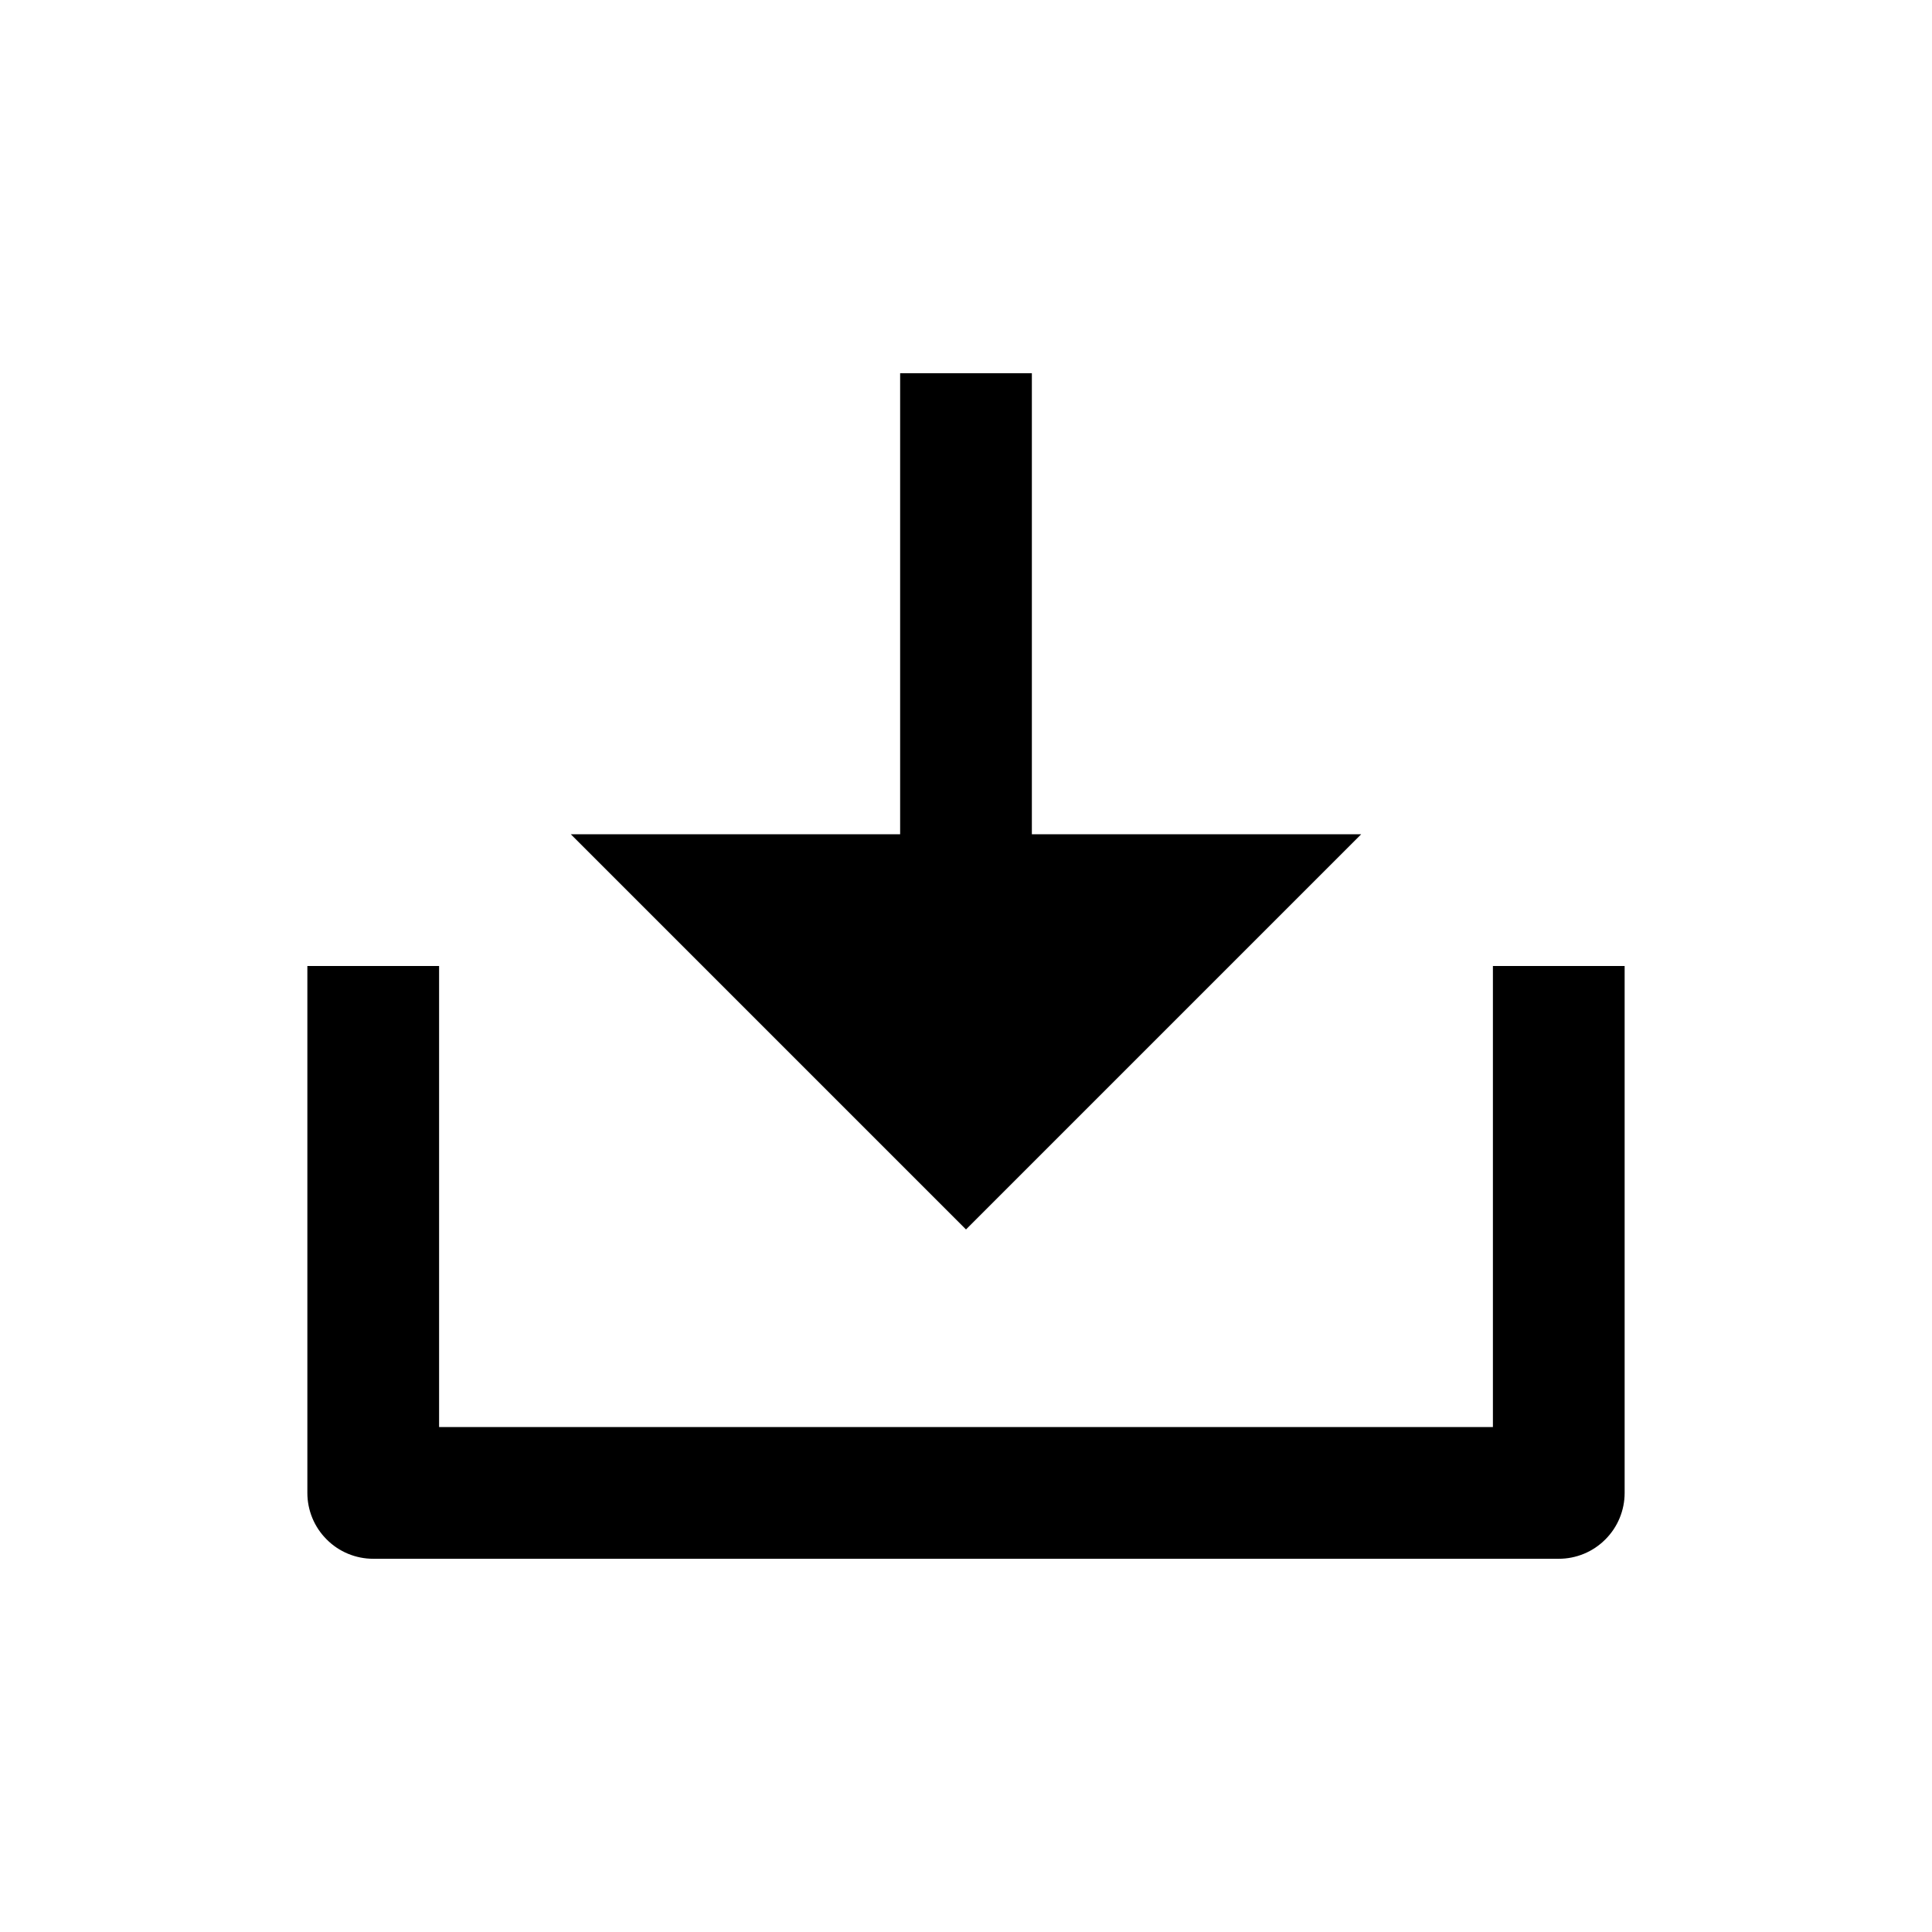<svg width="22" height="22" viewBox="0 0 22 22" fill="none" xmlns="http://www.w3.org/2000/svg">
<g id="&#230;&#160;&#188;&#229;&#188;&#143;&#229;&#175;&#188;&#229;&#135;&#186;">
<g id="download-2-line" clip-path="url(#clip0_3279_645)">
<g id="Group">
<path id="Vector" d="M11.75 9.5H15.5L11 14L6.5 9.5H10.25V4.25H11.75V9.5ZM5 16.25H17V11H18.5V17C18.5 17.199 18.421 17.39 18.28 17.53C18.14 17.671 17.949 17.75 17.75 17.75H4.25C4.051 17.75 3.86 17.671 3.72 17.53C3.579 17.39 3.5 17.199 3.5 17V11H5V16.25Z" fill="#25262C" style="fill:#25262C;fill:color(display-p3 0.145 0.149 0.172);fill-opacity:1;"/>
</g>
</g>
</g>
<defs>
<clipPath id="clip0_3279_645">
<rect width="18" height="18" fill="white" style="fill:white;fill-opacity:1;" transform="translate(2 2)"/>
</clipPath>
</defs>
</svg>
